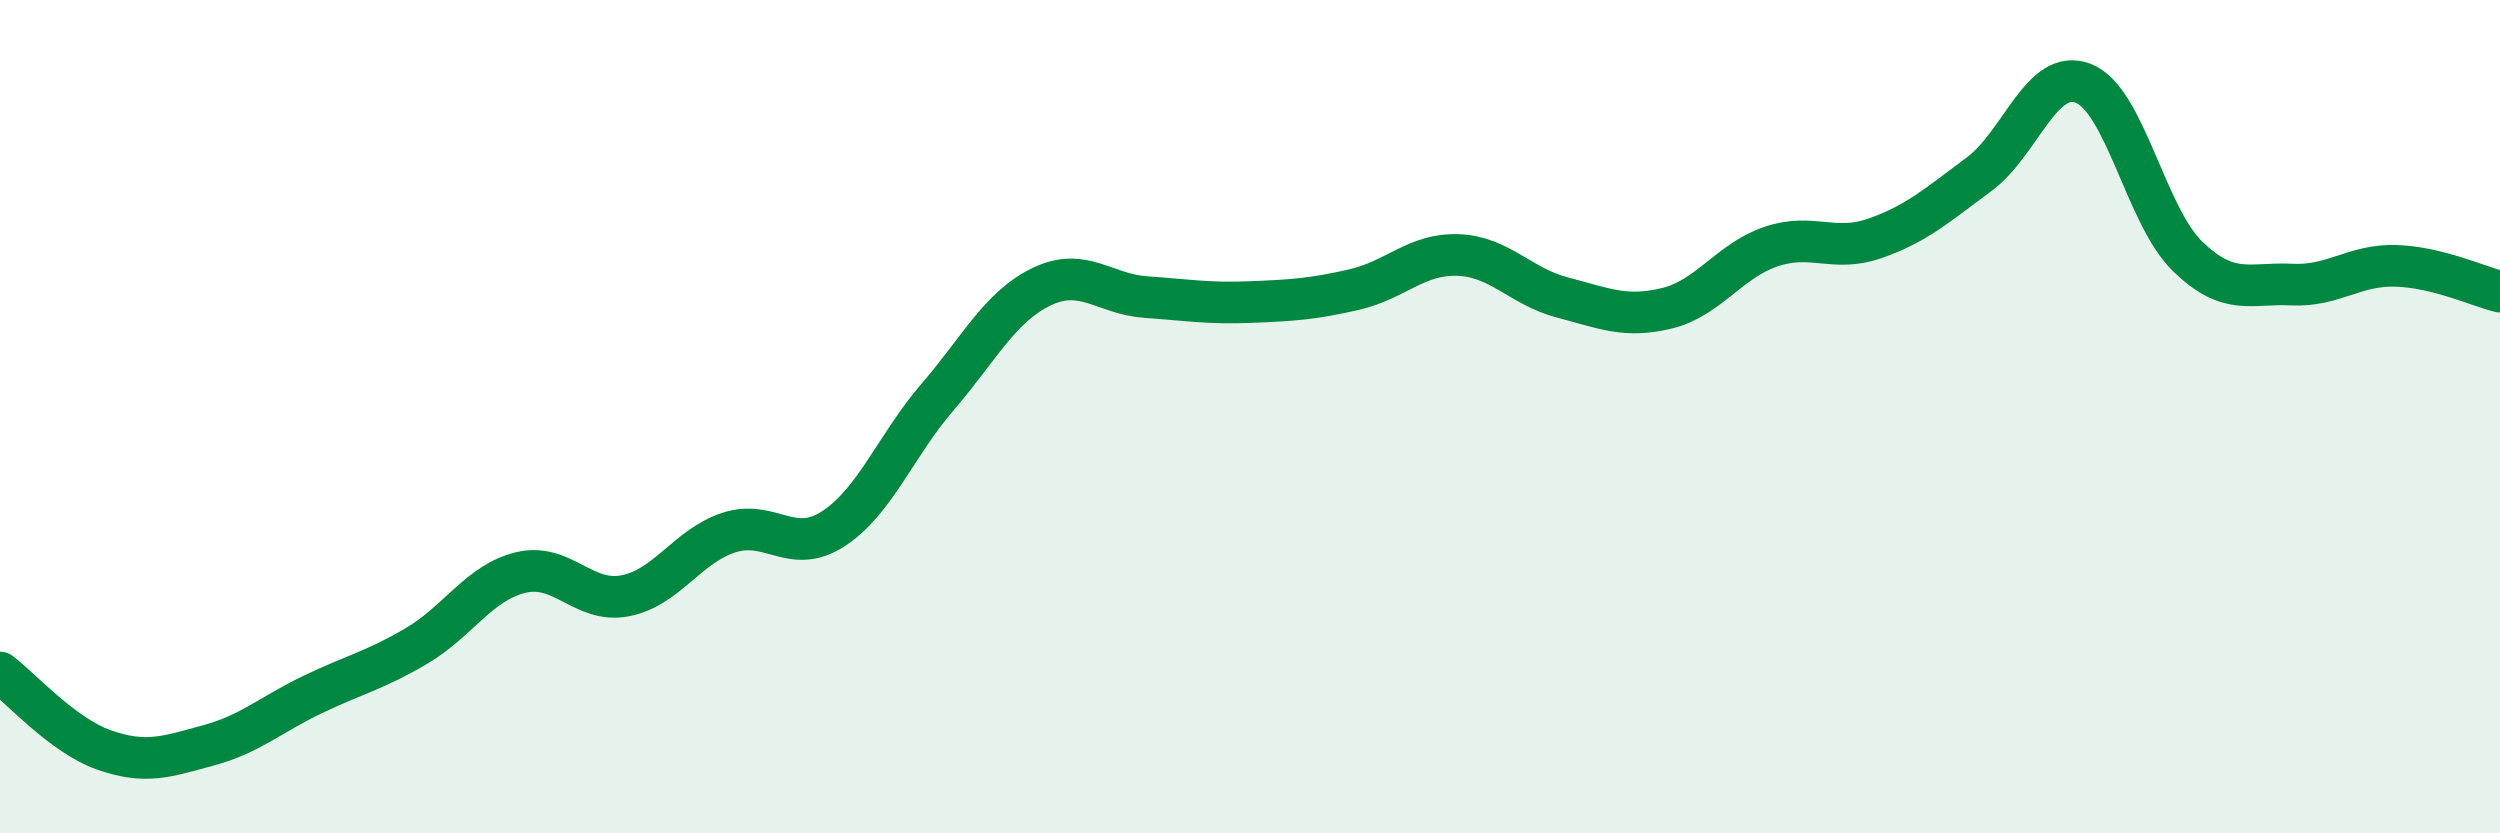
    <svg width="60" height="20" viewBox="0 0 60 20" xmlns="http://www.w3.org/2000/svg">
      <path
        d="M 0,16.14 C 0.5,16.51 1.5,17.65 2.5,18 C 3.5,18.35 4,18.16 5,17.89 C 6,17.62 6.5,17.15 7.5,16.67 C 8.5,16.19 9,16.09 10,15.5 C 11,14.91 11.5,13.98 12.5,13.74 C 13.5,13.5 14,14.49 15,14.3 C 16,14.11 16.5,13.1 17.5,12.78 C 18.5,12.46 19,13.34 20,12.69 C 21,12.04 21.5,10.69 22.5,9.53 C 23.5,8.37 24,7.36 25,6.88 C 26,6.4 26.5,7.06 27.5,7.13 C 28.5,7.2 29,7.29 30,7.25 C 31,7.21 31.5,7.18 32.5,6.95 C 33.5,6.72 34,6.08 35,6.12 C 36,6.16 36.5,6.88 37.5,7.14 C 38.5,7.4 39,7.64 40,7.4 C 41,7.16 41.5,6.26 42.5,5.92 C 43.5,5.58 44,6.07 45,5.72 C 46,5.37 46.5,4.92 47.5,4.18 C 48.5,3.44 49,1.61 50,2 C 51,2.39 51.5,5.18 52.5,6.15 C 53.5,7.12 54,6.78 55,6.83 C 56,6.88 56.5,6.35 57.5,6.38 C 58.5,6.41 59.5,6.88 60,7L60 20L0 20Z"
        fill="#008740"
        opacity="0.1"
        stroke-linecap="round"
        stroke-linejoin="round"
      />
      <path
        d="M 0,16.14 C 0.5,16.51 1.5,17.65 2.5,18 C 3.5,18.35 4,18.16 5,17.89 C 6,17.62 6.5,17.15 7.5,16.67 C 8.5,16.19 9,16.09 10,15.5 C 11,14.91 11.5,13.98 12.5,13.74 C 13.5,13.5 14,14.49 15,14.3 C 16,14.11 16.5,13.1 17.5,12.78 C 18.5,12.46 19,13.34 20,12.69 C 21,12.04 21.5,10.69 22.5,9.53 C 23.5,8.37 24,7.36 25,6.88 C 26,6.4 26.5,7.06 27.5,7.13 C 28.5,7.2 29,7.29 30,7.25 C 31,7.21 31.5,7.18 32.5,6.95 C 33.5,6.72 34,6.08 35,6.12 C 36,6.16 36.5,6.88 37.5,7.14 C 38.5,7.4 39,7.64 40,7.4 C 41,7.16 41.5,6.26 42.5,5.92 C 43.5,5.58 44,6.07 45,5.72 C 46,5.37 46.5,4.92 47.5,4.18 C 48.5,3.44 49,1.61 50,2 C 51,2.39 51.5,5.18 52.5,6.15 C 53.5,7.12 54,6.78 55,6.83 C 56,6.88 56.5,6.35 57.5,6.38 C 58.5,6.41 59.5,6.88 60,7"
        stroke="#008740"
        stroke-width="1"
        fill="none"
        stroke-linecap="round"
        stroke-linejoin="round"
      />
    </svg>
  